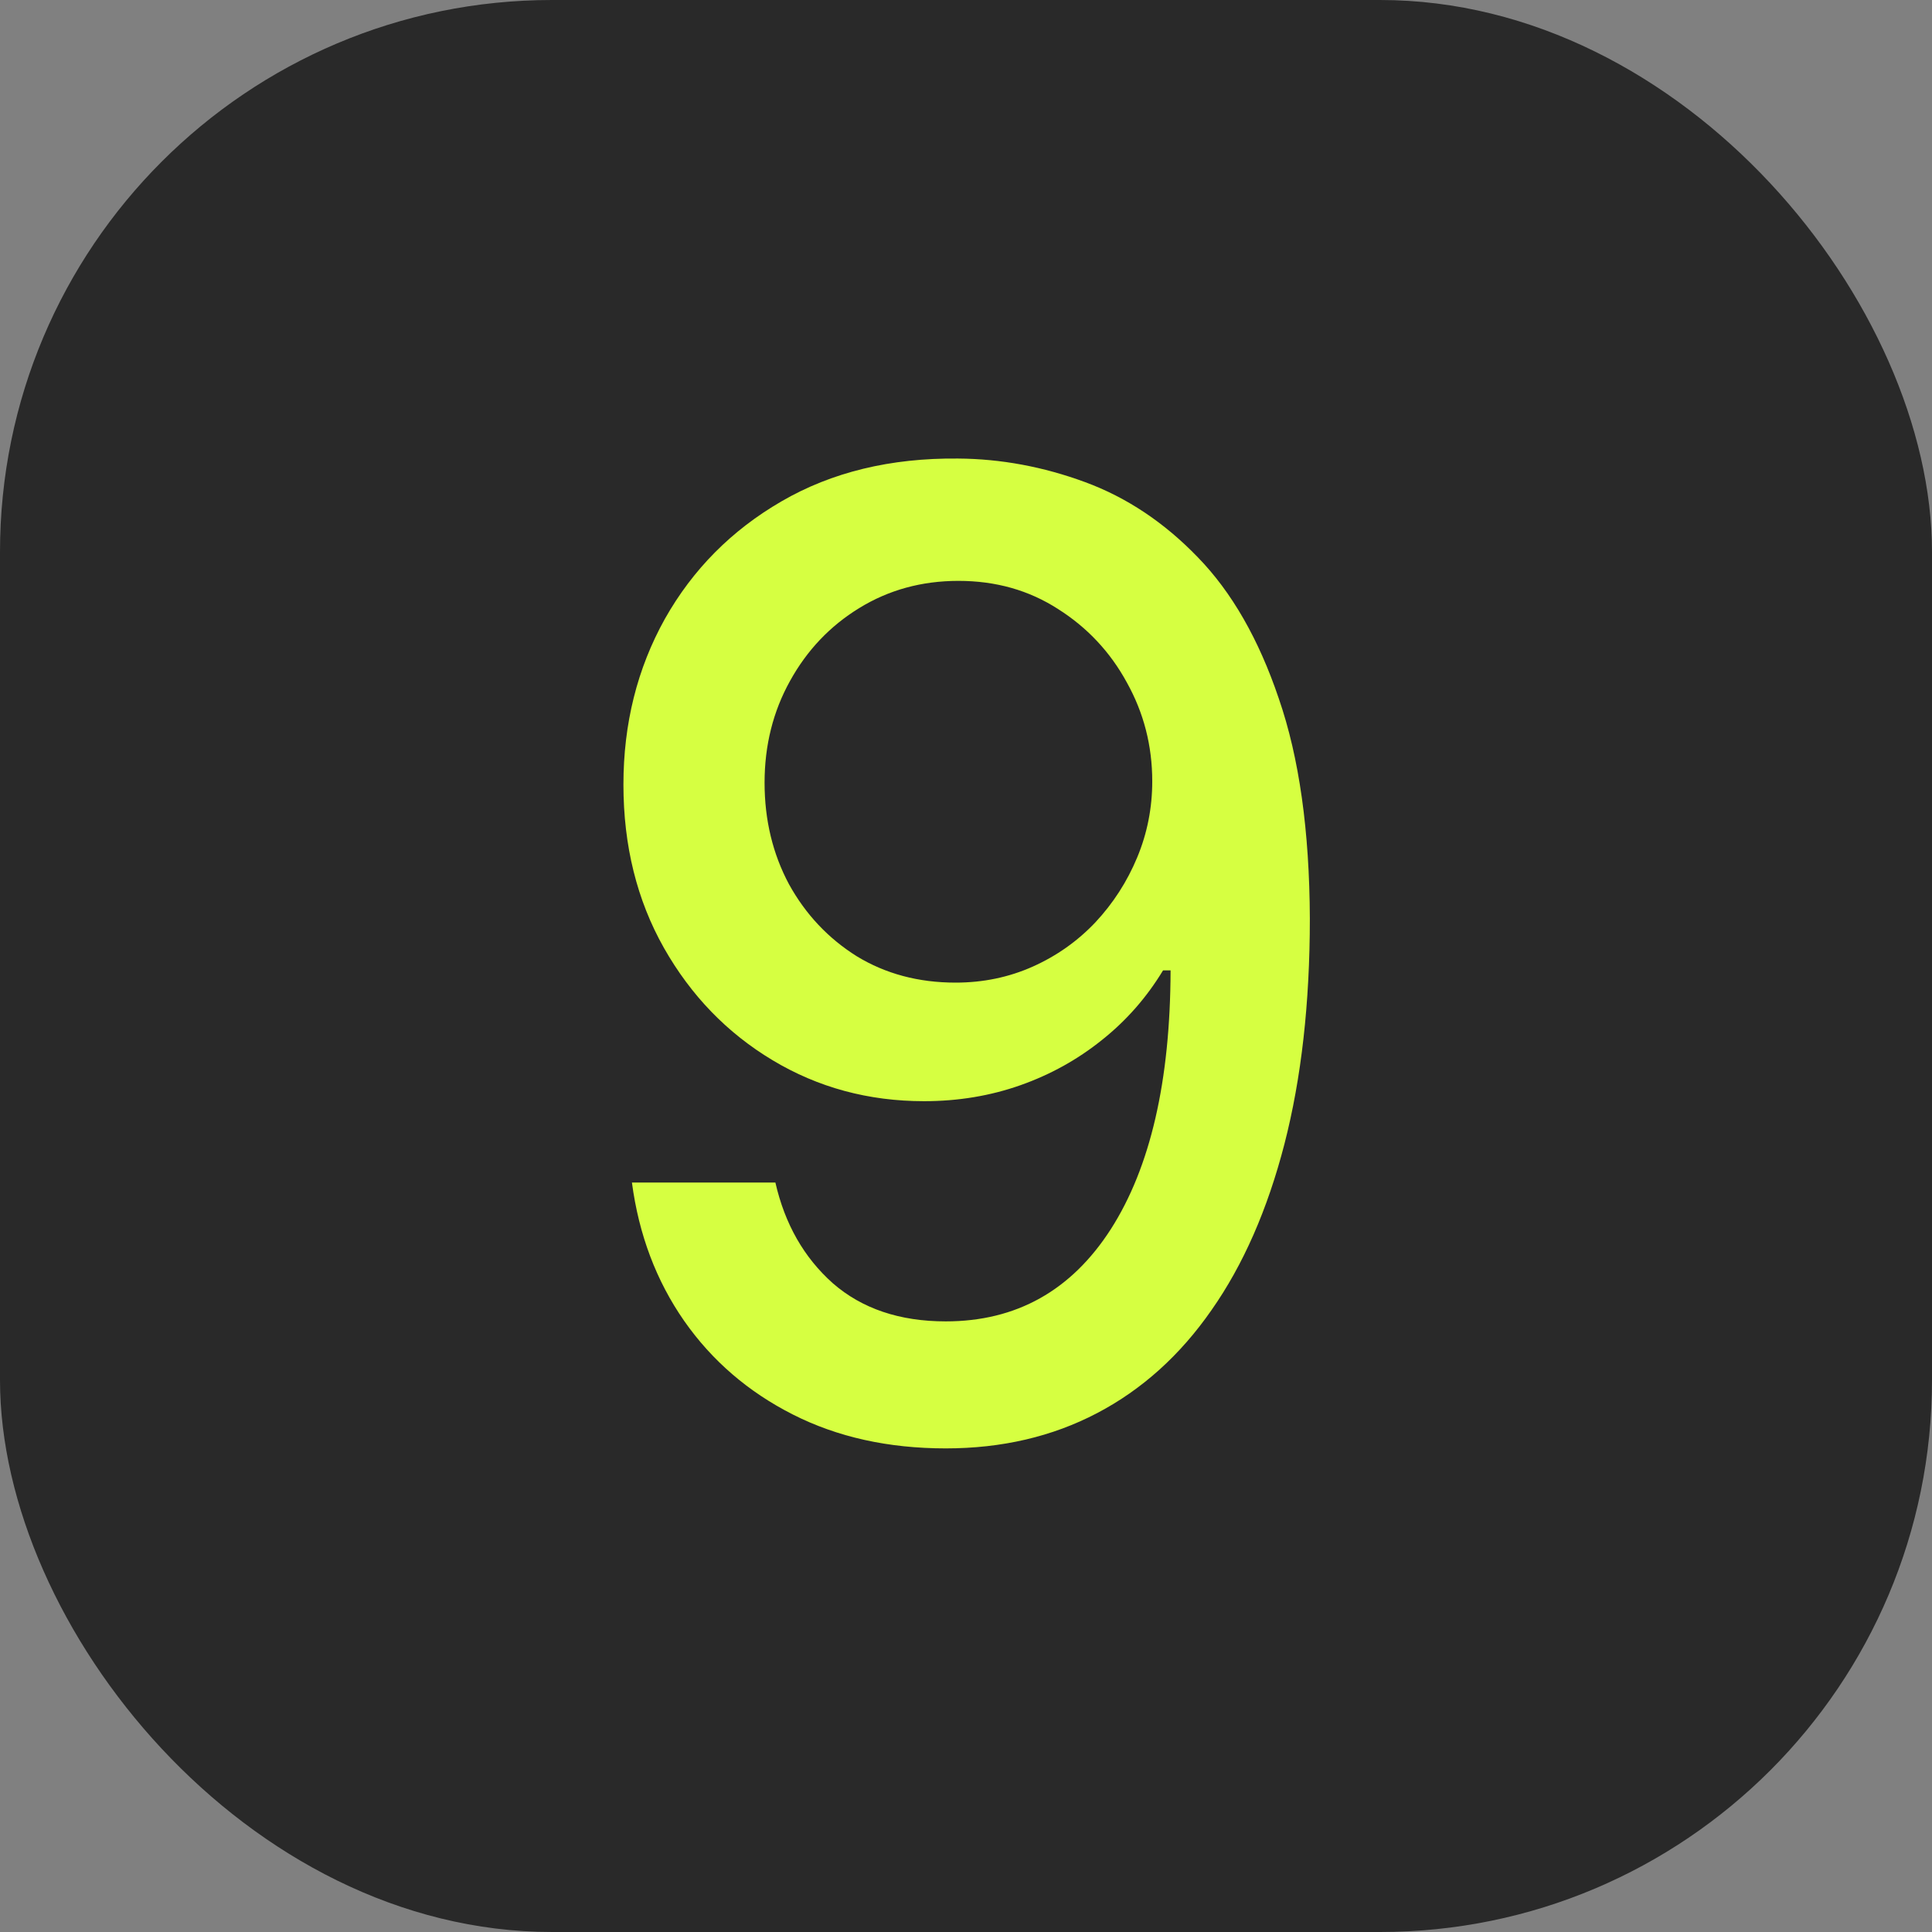 <?xml version="1.0" encoding="UTF-8"?> <svg xmlns="http://www.w3.org/2000/svg" width="35" height="35" viewBox="0 0 35 35" fill="none"><rect x="0" y="0" width="35" height="35" fill="#808080" stroke="none"/> <rect width="35" height="35" rx="10" fill="#292929"></rect> <path d="M17.354 8.307C18.133 8.312 18.899 8.455 19.655 8.733C20.411 9.011 21.093 9.466 21.701 10.097C22.314 10.727 22.803 11.579 23.166 12.653C23.536 13.722 23.723 15.051 23.729 16.642C23.729 18.171 23.576 19.531 23.269 20.724C22.962 21.912 22.522 22.915 21.948 23.733C21.38 24.551 20.689 25.173 19.877 25.599C19.064 26.026 18.149 26.239 17.133 26.239C16.093 26.239 15.169 26.034 14.363 25.625C13.556 25.216 12.899 24.651 12.394 23.929C11.888 23.202 11.573 22.366 11.448 21.423H14.047C14.218 22.173 14.564 22.781 15.087 23.247C15.615 23.707 16.297 23.938 17.133 23.938C18.411 23.938 19.408 23.381 20.124 22.267C20.84 21.148 21.201 19.585 21.206 17.579H21.07C20.774 18.068 20.405 18.489 19.962 18.841C19.524 19.193 19.033 19.466 18.488 19.659C17.942 19.852 17.36 19.949 16.74 19.949C15.735 19.949 14.82 19.702 13.996 19.207C13.172 18.713 12.516 18.034 12.027 17.171C11.539 16.307 11.294 15.321 11.294 14.213C11.294 13.111 11.544 12.111 12.044 11.213C12.55 10.315 13.255 9.605 14.158 9.082C15.067 8.554 16.133 8.295 17.354 8.307ZM17.363 10.523C16.698 10.523 16.098 10.688 15.564 11.017C15.036 11.341 14.618 11.781 14.311 12.338C14.005 12.889 13.851 13.503 13.851 14.179C13.851 14.855 13.999 15.469 14.294 16.02C14.595 16.565 15.005 17 15.522 17.324C16.044 17.642 16.641 17.801 17.311 17.801C17.811 17.801 18.277 17.704 18.709 17.511C19.141 17.318 19.519 17.051 19.843 16.71C20.166 16.364 20.419 15.972 20.601 15.534C20.783 15.097 20.874 14.636 20.874 14.153C20.874 13.511 20.721 12.915 20.414 12.364C20.113 11.812 19.698 11.369 19.169 11.034C18.641 10.693 18.039 10.523 17.363 10.523Z" fill="#D6FF41"></path> </svg> 